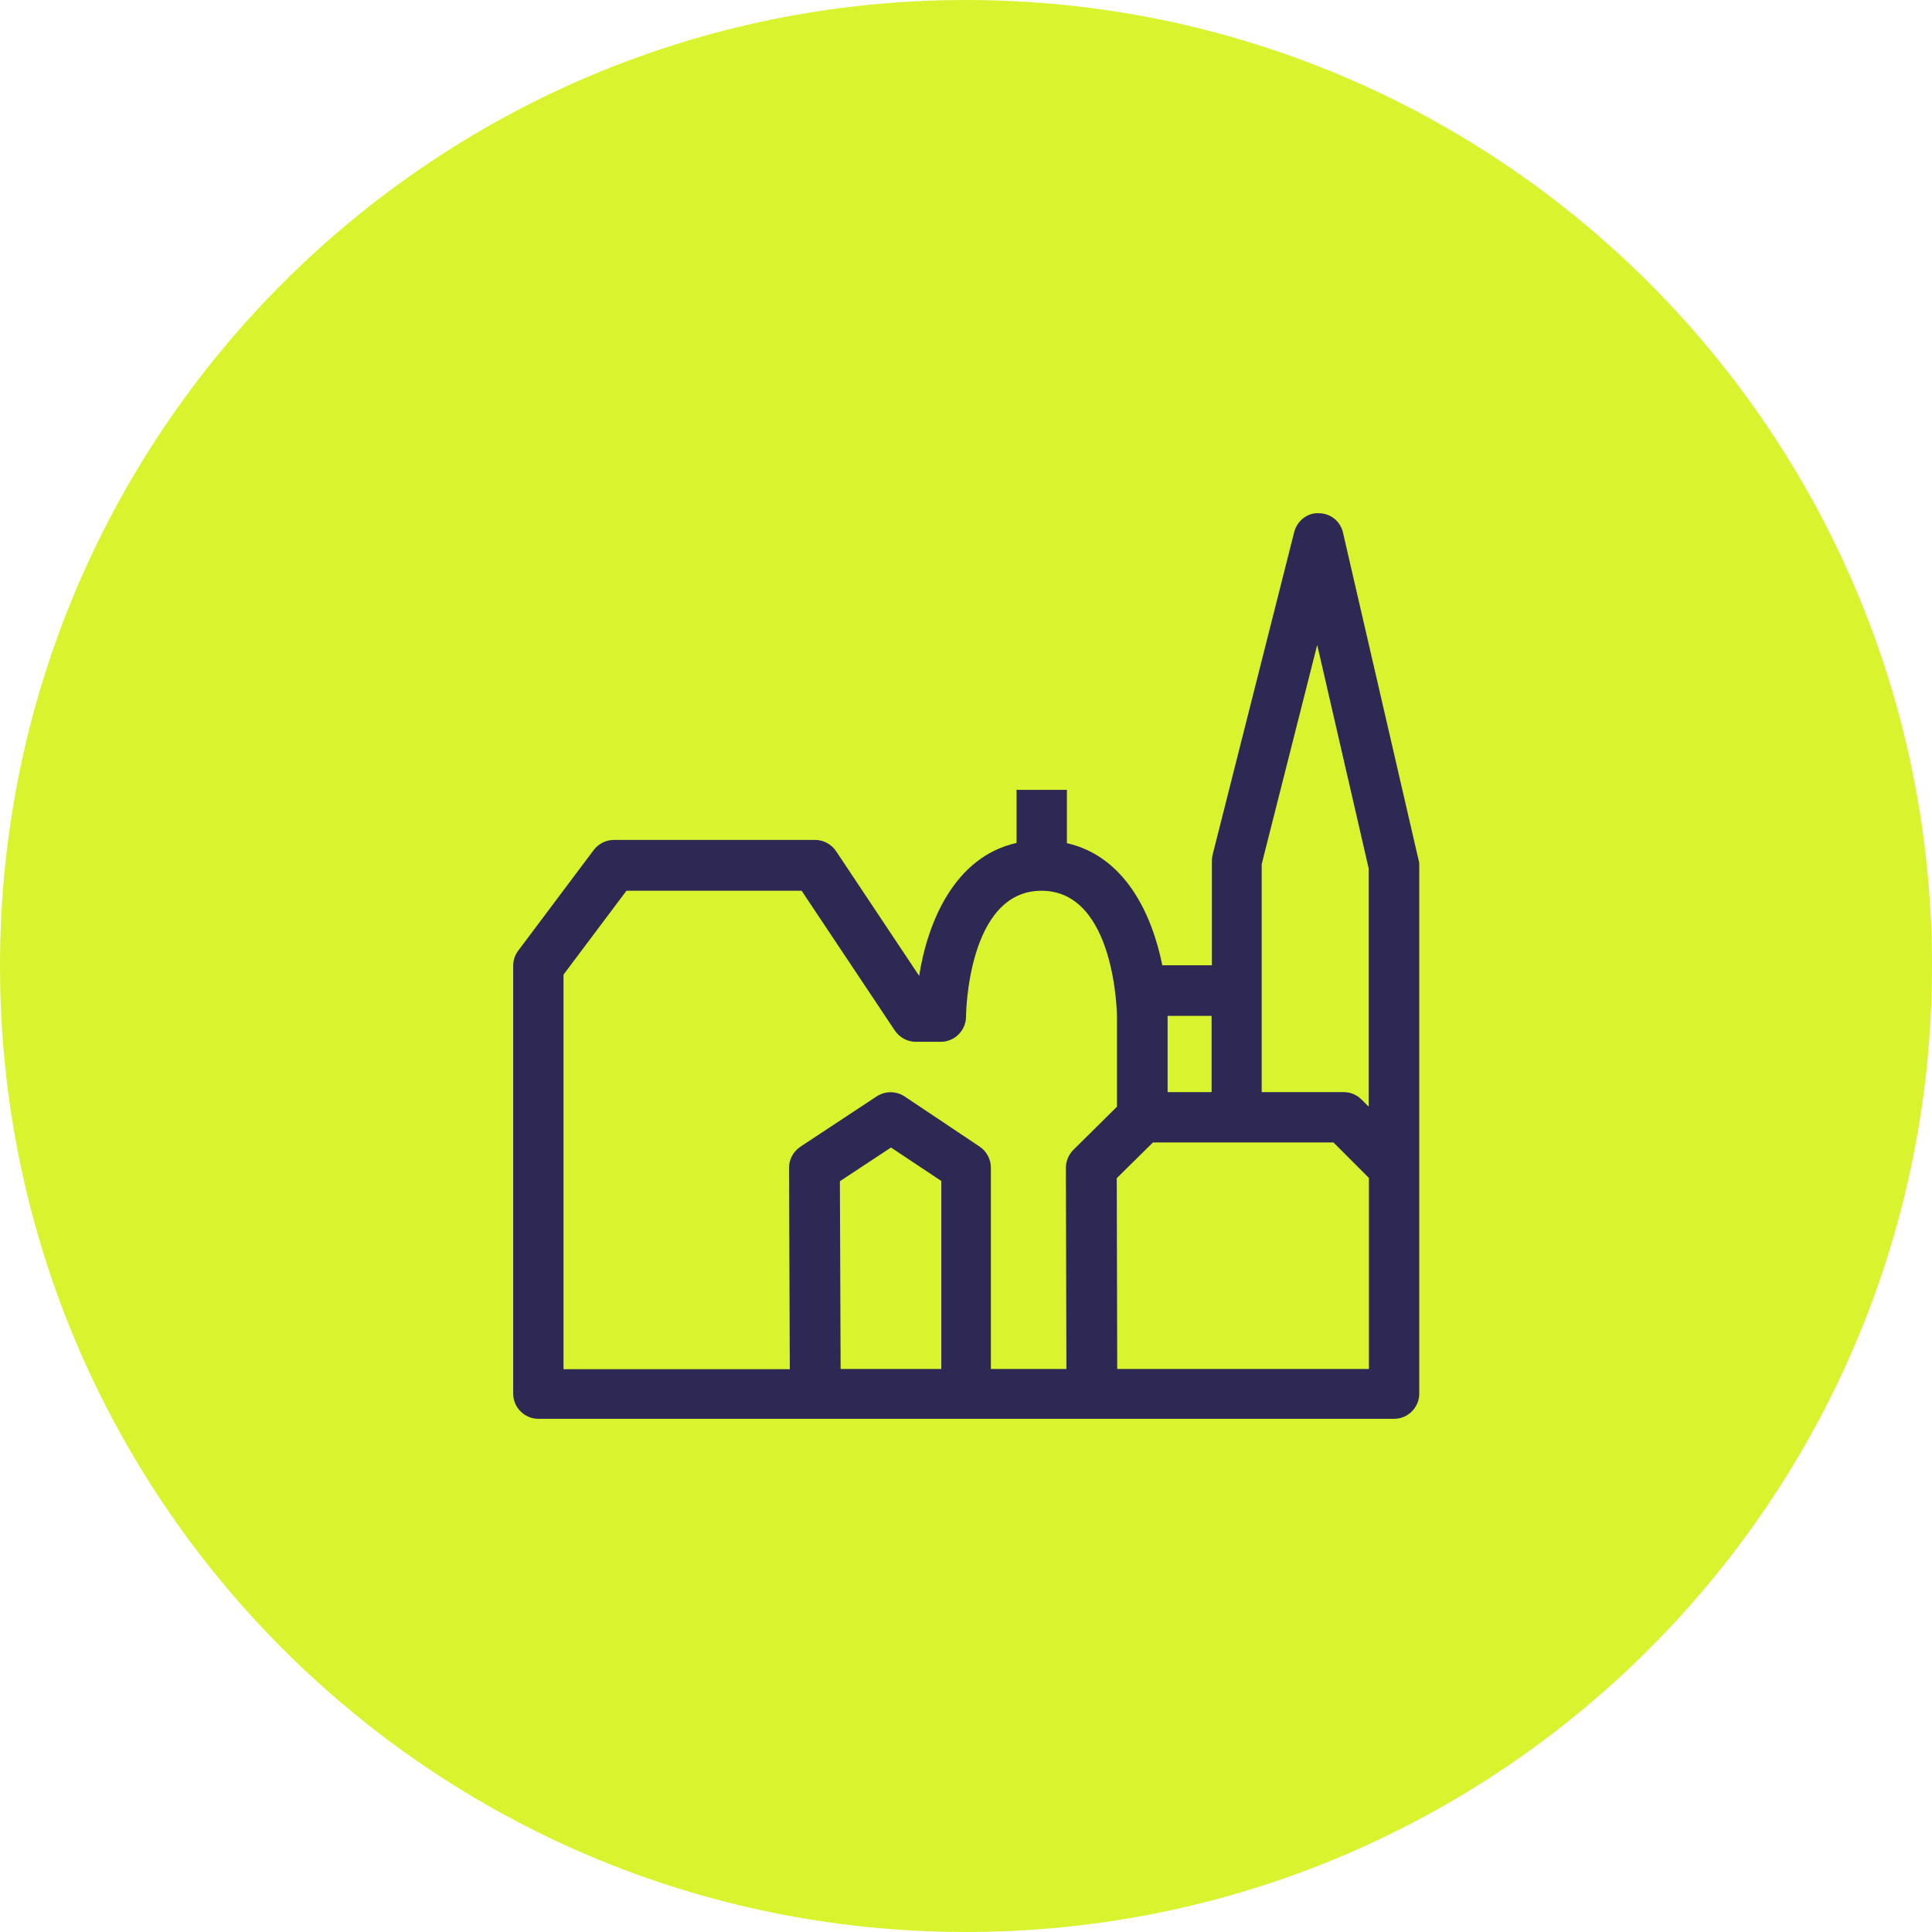 <svg width="40" height="40" viewBox="0 0 40 40" fill="none" xmlns="http://www.w3.org/2000/svg">
<g clip-path="url(#clip0_3_7699)">
<path d="M20 40C31.046 40 40 31.046 40 20C40 8.954 31.046 0 20 0C8.954 0 0 8.954 0 20C0 31.046 8.954 40 20 40Z" fill="#DAF32F"/>
<path d="M29.369 17.802L27.805 11.027C27.753 10.793 27.545 10.626 27.305 10.626C27.071 10.61 26.852 10.787 26.795 11.017L25.106 17.697C25.096 17.739 25.091 17.781 25.091 17.822V19.985H24.064C23.85 18.917 23.288 17.729 22.089 17.457V16.353H21.047V17.452C19.765 17.739 19.207 19.083 19.03 20.204L17.311 17.624C17.212 17.478 17.05 17.39 16.878 17.39H12.709C12.548 17.39 12.392 17.468 12.293 17.598L10.729 19.683C10.662 19.771 10.625 19.881 10.625 19.995V28.854C10.625 29.14 10.86 29.375 11.146 29.375H28.863C29.15 29.375 29.384 29.14 29.384 28.854V17.921C29.384 17.88 29.384 17.843 29.369 17.802ZM27.274 13.362L28.337 17.979V22.913L28.186 22.762C28.087 22.663 27.957 22.611 27.816 22.611H26.122V17.89L27.269 13.362H27.274ZM25.085 21.032V22.611H24.174V21.048C24.174 21.048 24.174 21.038 24.174 21.032H25.091H25.085ZM11.667 20.178L12.97 18.442H16.597L18.525 21.334C18.624 21.48 18.785 21.569 18.957 21.569H19.478C19.765 21.569 20 21.334 20 21.048C20 21.022 20.026 18.442 21.563 18.442C23.1 18.442 23.126 21.022 23.126 21.048V22.913L22.225 23.805C22.126 23.904 22.068 24.039 22.068 24.174L22.079 28.343H20.515V24.174C20.515 24.003 20.427 23.836 20.286 23.742L18.728 22.7C18.551 22.585 18.327 22.585 18.15 22.7L16.571 23.742C16.425 23.841 16.336 24.003 16.336 24.18L16.352 28.348H11.667V20.183V20.178ZM17.404 28.343L17.389 24.456L18.447 23.758L19.489 24.451V28.343H17.41H17.404ZM28.342 28.343H23.131L23.121 24.393L23.871 23.653H26.133H27.608L28.342 24.388V28.343Z" fill="#2D2854"/>
</g>
<defs>
<clipPath id="clip0_3_7699">
<rect width="40" height="40" fill="white"/>
</clipPath>
</defs>
</svg>
